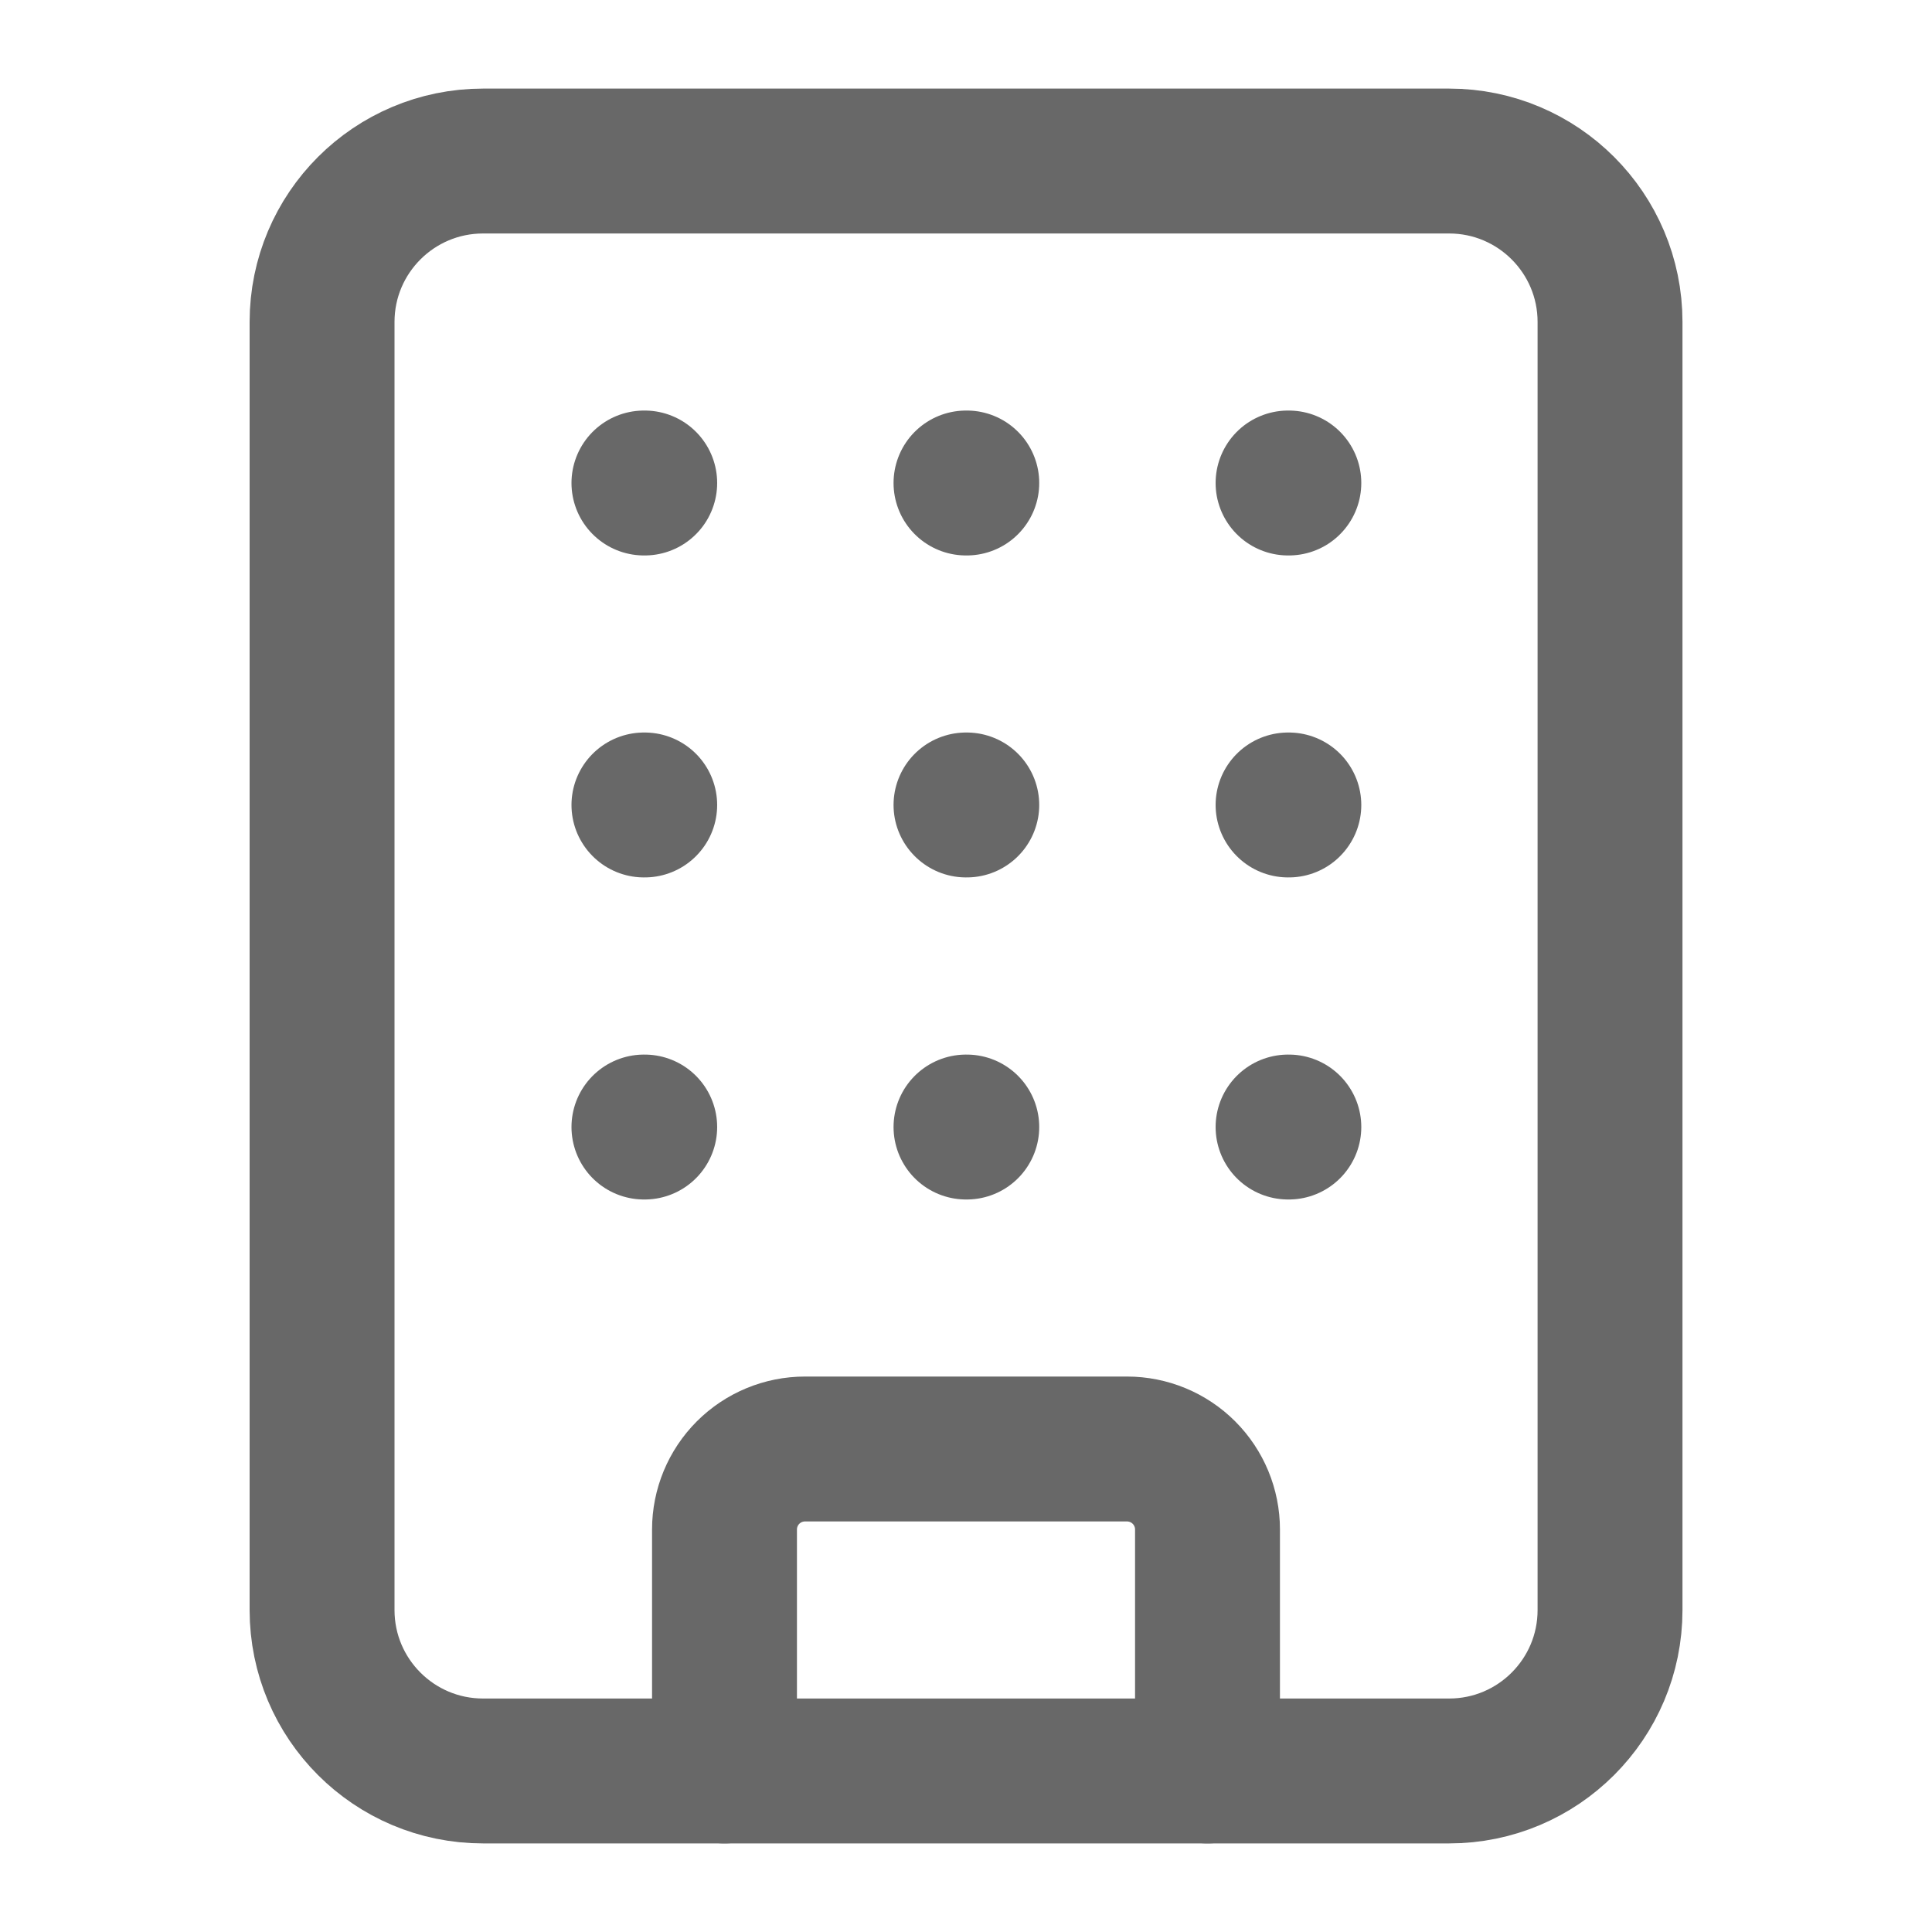 <svg width="20" height="20" viewBox="0 0 20 20" fill="none" xmlns="http://www.w3.org/2000/svg">
<path d="M10 8.333H10.008" stroke="#686868" stroke-width="1.5" stroke-linecap="round" stroke-linejoin="round"/>
<path d="M10 11.667H10.008" stroke="#686868" stroke-width="1.5" stroke-linecap="round" stroke-linejoin="round"/>
<path d="M10 5H10.008" stroke="#686868" stroke-width="1.5" stroke-linecap="round" stroke-linejoin="round"/>
<path d="M13.334 8.333H13.342" stroke="#686868" stroke-width="1.5" stroke-linecap="round" stroke-linejoin="round"/>
<path d="M13.334 11.667H13.342" stroke="#686868" stroke-width="1.5" stroke-linecap="round" stroke-linejoin="round"/>
<path d="M13.334 5H13.342" stroke="#686868" stroke-width="1.5" stroke-linecap="round" stroke-linejoin="round"/>
<path d="M6.666 8.333H6.674" stroke="#686868" stroke-width="1.5" stroke-linecap="round" stroke-linejoin="round"/>
<path d="M6.666 11.667H6.674" stroke="#686868" stroke-width="1.5" stroke-linecap="round" stroke-linejoin="round"/>
<path d="M6.666 5H6.674" stroke="#686868" stroke-width="1.5" stroke-linecap="round" stroke-linejoin="round"/>
<path d="M7.5 18.333V15.833C7.5 15.612 7.588 15.4 7.744 15.244C7.9 15.088 8.112 15 8.333 15H11.667C11.888 15 12.1 15.088 12.256 15.244C12.412 15.4 12.5 15.612 12.5 15.833V18.333" stroke="#686868" stroke-width="1.5" stroke-linecap="round" stroke-linejoin="round"/>
<path d="M15.001 1.667H5.001C4.08 1.667 3.334 2.413 3.334 3.333V16.667C3.334 17.587 4.08 18.333 5.001 18.333H15.001C15.921 18.333 16.667 17.587 16.667 16.667V3.333C16.667 2.413 15.921 1.667 15.001 1.667Z" stroke="#686868" stroke-width="1.5" stroke-linecap="round" stroke-linejoin="round"/>
</svg>

